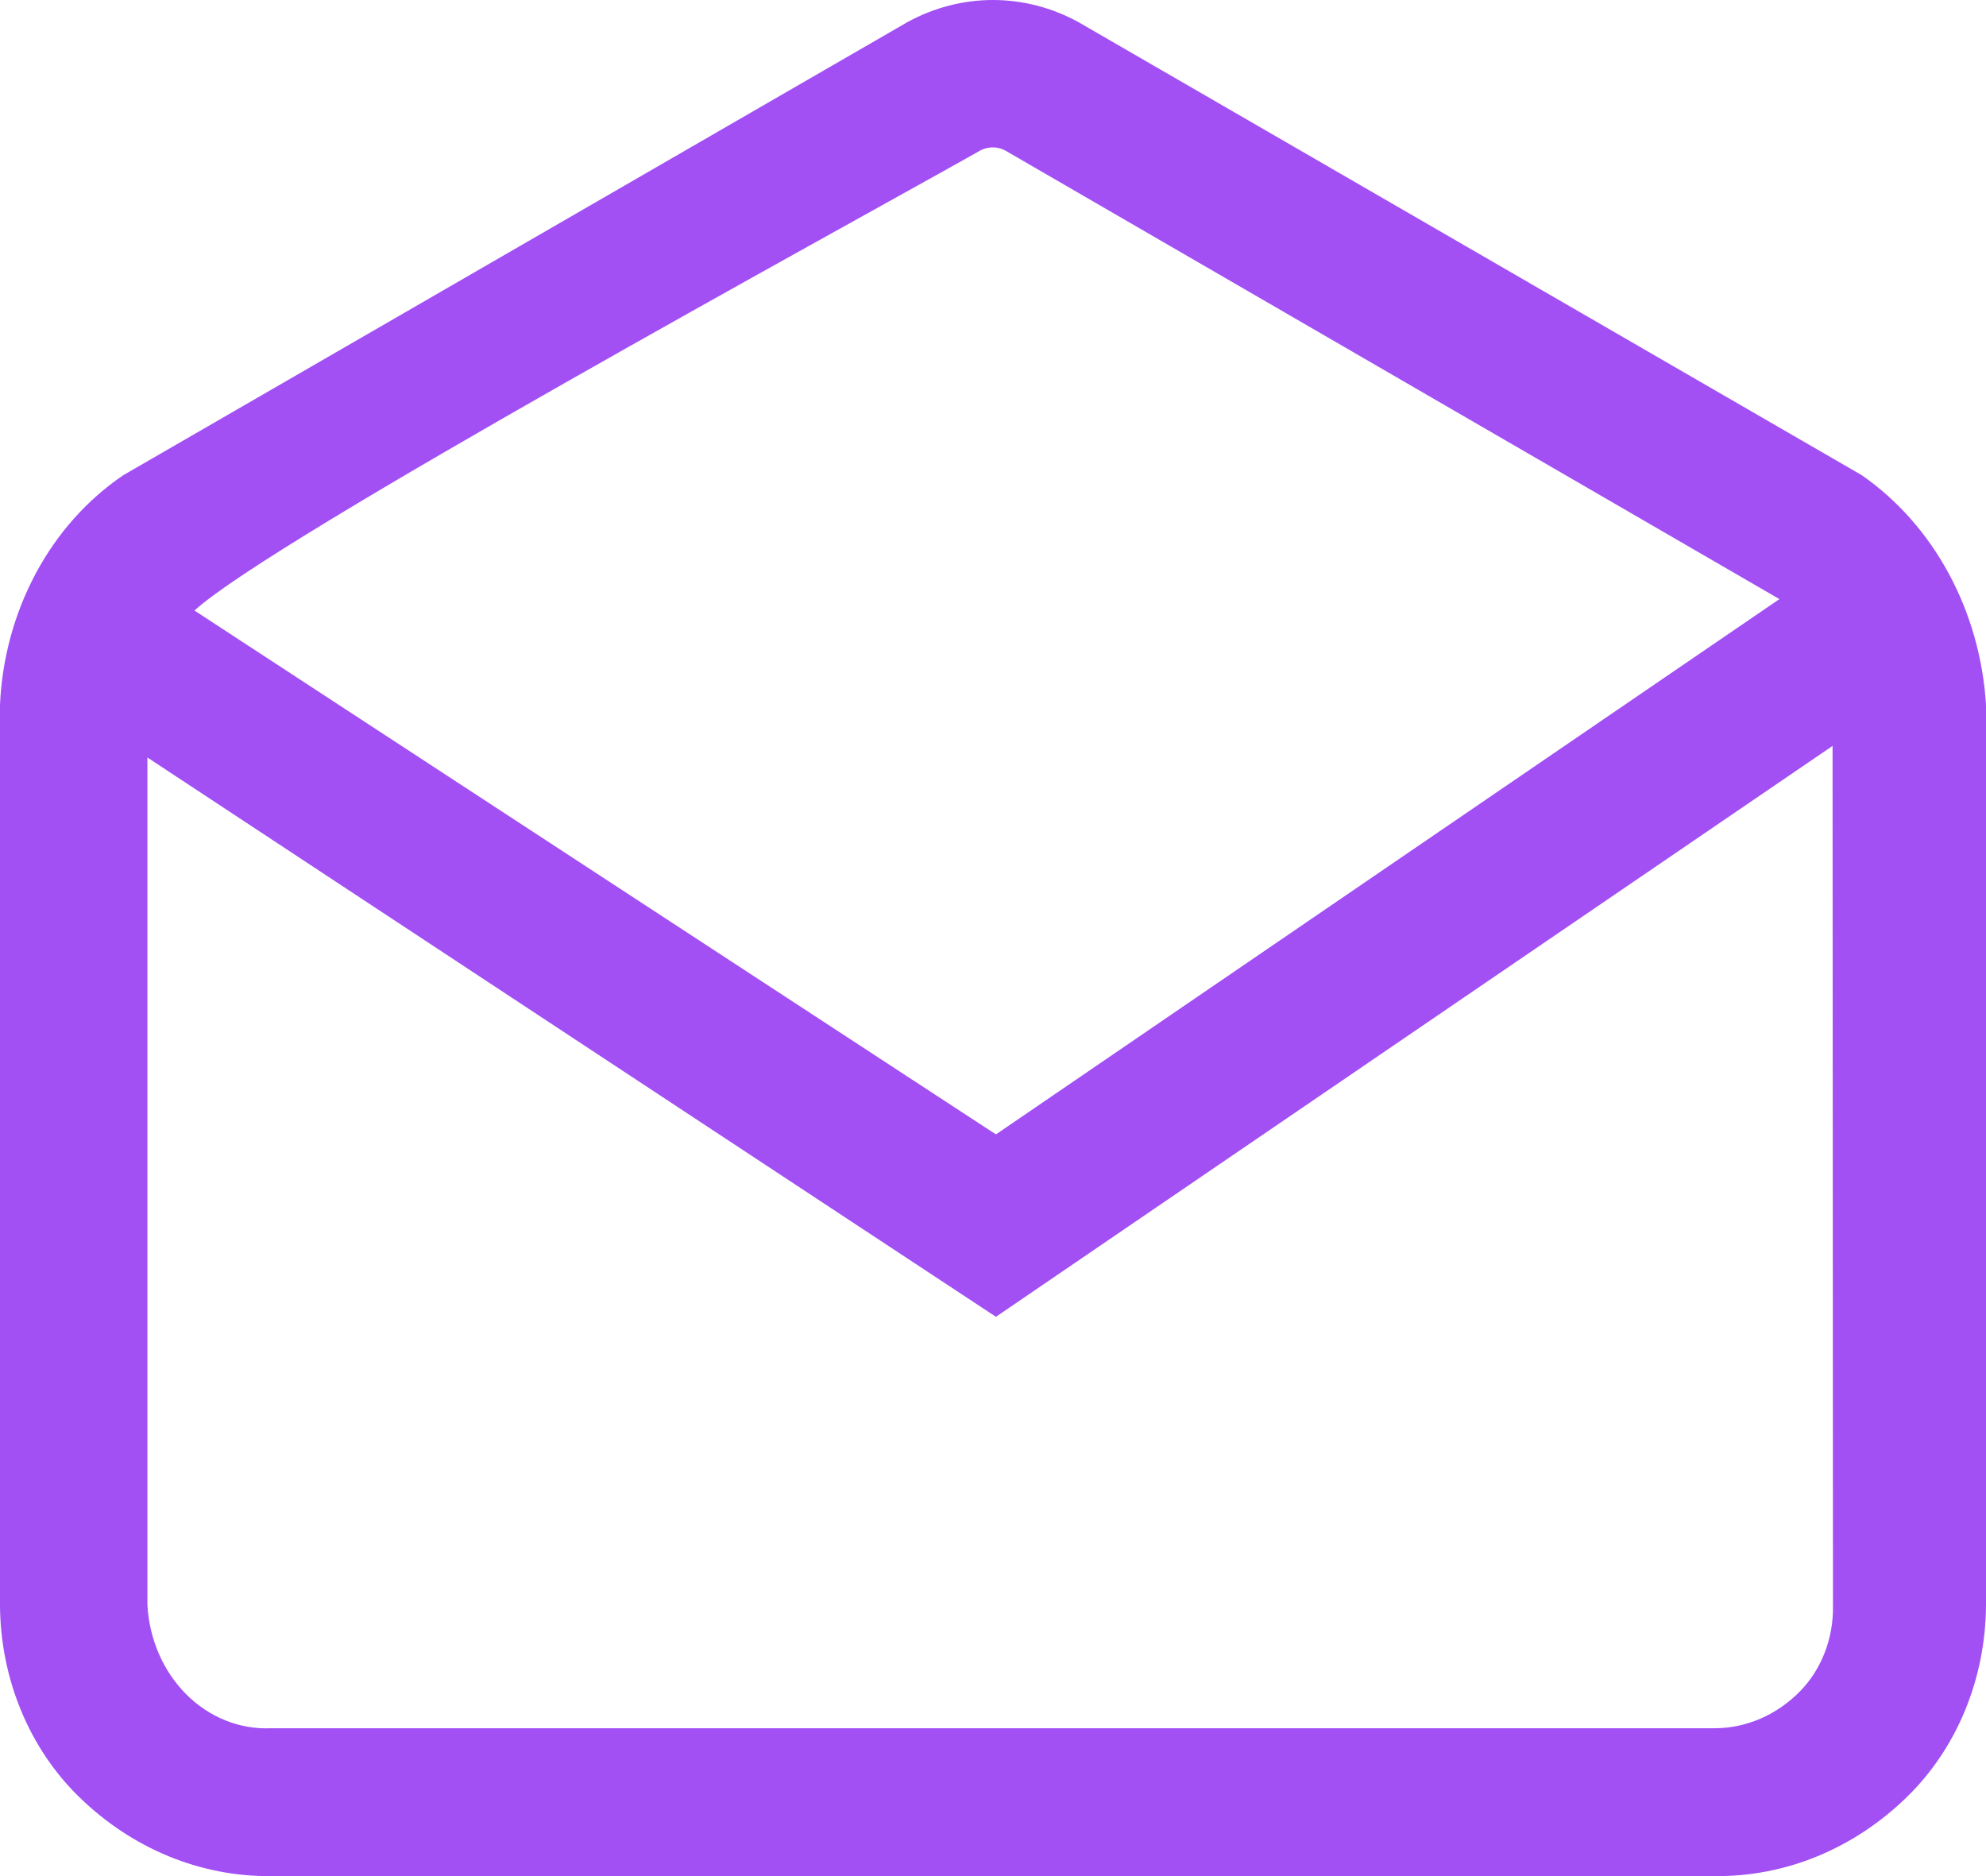 <svg width="54" height="51" viewBox="0 0 54 51" fill="none" xmlns="http://www.w3.org/2000/svg">
<path d="M54 19.159V43.64C53.994 44.627 53.8 45.601 53.429 46.499C53.058 47.398 52.519 48.199 51.848 48.851C50.409 50.255 48.55 51.02 46.63 51H7.371C5.45 51.02 3.591 50.254 2.152 48.849C1.481 48.197 0.942 47.395 0.571 46.496C0.2 45.598 0.005 44.623 0 43.636L0 19.157C0.057 17.894 0.393 16.666 0.978 15.578C1.562 14.491 2.378 13.578 3.354 12.917L24.676 0.6C25.398 0.205 26.192 0 26.998 0C27.804 0 28.599 0.205 29.321 0.6L50.624 12.919C51.592 13.593 52.402 14.509 52.988 15.593C53.575 16.677 53.922 17.899 54 19.159ZM5.288 16.597L27.08 30.838L48.383 16.286L27.393 4.126C27.271 4.048 27.133 4.007 26.993 4.007C26.852 4.007 26.714 4.048 26.593 4.126C22.914 6.199 7.371 14.678 5.288 16.597ZM49.828 20.277L27.08 35.796L4.008 20.592V43.63C4.059 44.562 4.439 45.434 5.066 46.061C5.693 46.687 6.517 47.017 7.362 46.981H46.629C47.483 46.978 48.306 46.622 48.936 45.984C49.229 45.687 49.462 45.324 49.617 44.919C49.773 44.514 49.849 44.078 49.839 43.638L49.828 20.277Z" fill="#A24FF4"/>
</svg>

